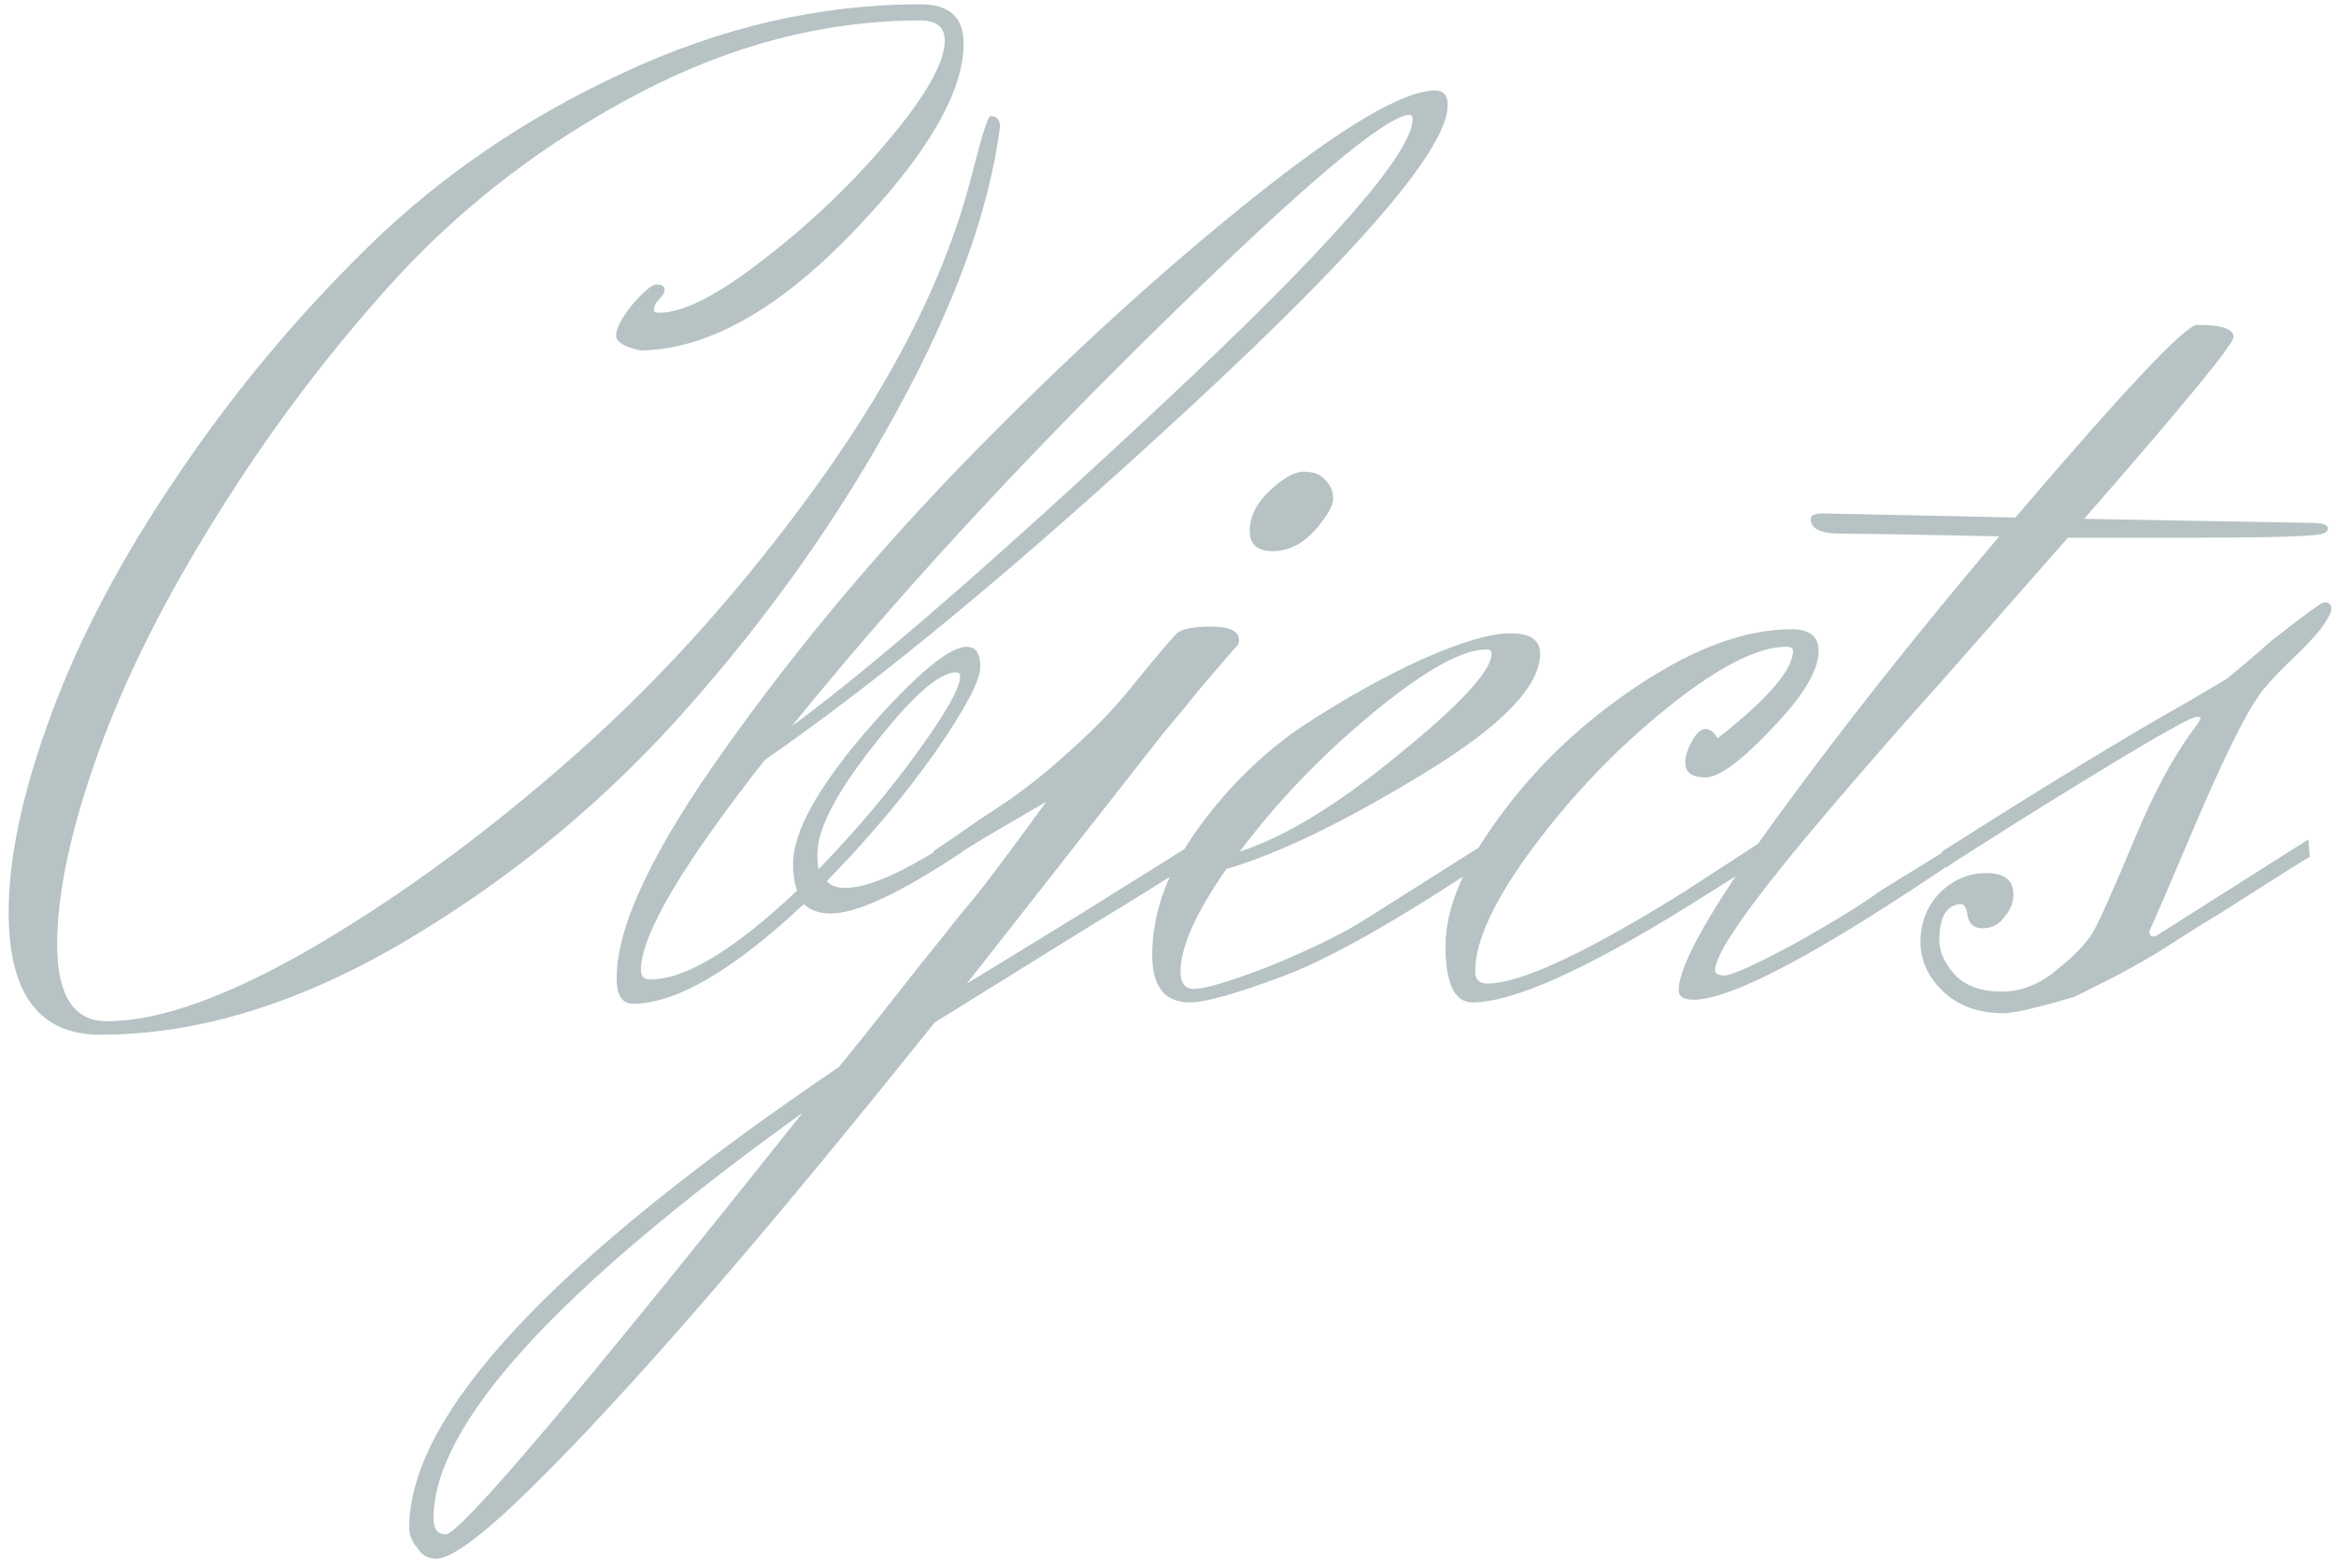 <?xml version="1.0" encoding="UTF-8"?> <svg xmlns="http://www.w3.org/2000/svg" width="222" height="149" viewBox="0 0 222 149" fill="none"> <path d="M95.032 12.056C94.008 19.992 90.765 28.952 85.304 38.936C79.928 48.835 73.357 58.179 65.592 66.968C57.912 75.757 48.995 83.181 38.84 89.24C28.685 95.299 18.915 98.328 9.528 98.328C3.725 98.328 0.824 94.445 0.824 86.68C0.824 81.389 2.189 75.075 4.92 67.736C7.651 60.397 11.661 52.845 16.952 45.08C22.243 37.229 28.301 29.976 35.128 23.32C41.955 16.664 49.976 11.203 59.192 6.936C68.493 2.584 77.923 0.408 87.48 0.408C90.211 0.408 91.576 1.645 91.576 4.12C91.576 8.813 88.035 14.829 80.952 22.168C73.869 29.507 67.171 33.219 60.856 33.304C59.32 32.963 58.552 32.493 58.552 31.896C58.552 31.213 59.064 30.232 60.088 28.952C61.197 27.672 61.965 27.032 62.392 27.032C62.904 27.032 63.16 27.203 63.16 27.544C63.16 27.8 62.989 28.099 62.648 28.44C62.307 28.781 62.136 29.123 62.136 29.464C62.136 29.635 62.307 29.72 62.648 29.72C64.952 29.72 68.28 28.013 72.632 24.6C77.069 21.187 81.037 17.389 84.536 13.208C88.035 9.027 89.784 5.912 89.784 3.864C89.784 2.584 89.016 1.944 87.48 1.944C78.435 1.944 69.517 4.248 60.728 8.856C51.939 13.464 44.301 19.267 37.816 26.264C31.416 33.261 25.699 40.813 20.664 48.92C15.629 56.941 11.832 64.536 9.272 71.704C6.712 78.872 5.432 84.888 5.432 89.752C5.432 94.616 7.011 97.048 10.168 97.048C15.203 97.048 21.816 94.659 30.008 89.88C38.285 85.016 46.563 78.915 54.84 71.576C63.203 64.152 70.925 55.491 78.008 45.592C85.091 35.693 89.827 26.221 92.216 17.176C93.24 13.08 93.88 11.032 94.136 11.032C94.733 11.032 95.032 11.373 95.032 12.056ZM77.676 81.176C77.676 81.859 77.719 82.328 77.804 82.584C81.217 79.085 84.289 75.459 87.02 71.704C89.836 67.864 91.244 65.389 91.244 64.28C91.244 64.024 91.116 63.896 90.86 63.896C89.239 63.896 86.636 66.2 83.052 70.808C79.468 75.331 77.676 78.787 77.676 81.176ZM133.996 10.904C131.777 10.904 123.841 17.603 110.188 31C96.62 44.312 84.972 56.984 75.244 69.016C83.009 63.299 94.785 53.059 110.572 38.296C126.359 23.533 134.252 14.531 134.252 11.288C134.252 11.117 134.167 10.989 133.996 10.904ZM136.428 8.6C137.196 8.6 137.58 9.069 137.58 10.008C137.58 14.019 129.516 23.491 113.388 38.424C97.26 53.357 83.692 64.621 72.684 72.216C64.833 82.2 60.908 88.856 60.908 92.184C60.908 92.781 61.207 93.08 61.804 93.08C65.132 93.08 69.783 90.264 75.756 84.632C75.5 83.949 75.372 83.096 75.372 82.072C75.372 79.085 77.676 74.904 82.284 69.528C86.977 64.152 90.177 61.464 91.884 61.464C92.737 61.464 93.164 62.104 93.164 63.384C93.164 64.664 91.713 67.395 88.812 71.576C85.911 75.672 82.497 79.725 78.572 83.736C78.913 84.163 79.511 84.376 80.364 84.376C82.583 84.376 86.081 82.797 90.86 79.64L91.5 80.92C85.612 84.845 81.431 86.808 78.956 86.808C77.847 86.808 76.993 86.509 76.396 85.912C69.655 92.227 64.236 95.384 60.14 95.384C59.116 95.384 58.604 94.573 58.604 92.952C58.604 88.003 62.06 80.707 68.972 71.064C75.884 61.336 83.777 51.949 92.652 42.904C101.612 33.773 110.359 25.795 118.892 18.968C127.511 12.056 133.356 8.6 136.428 8.6ZM120.941 52.376C119.49 52.376 118.765 51.736 118.765 50.456C118.765 49.091 119.405 47.811 120.685 46.616C121.965 45.421 123.032 44.824 123.885 44.824C124.824 44.824 125.506 45.08 125.933 45.592C126.445 46.104 126.701 46.701 126.701 47.384C126.701 48.067 126.104 49.091 124.909 50.456C123.714 51.736 122.392 52.376 120.941 52.376ZM41.197 144.28C41.197 145.304 41.581 145.816 42.349 145.816C43.714 145.816 55.021 132.461 76.269 105.752C52.888 122.563 41.197 135.405 41.197 144.28ZM89.069 82.456L88.685 80.92C89.197 80.579 90.008 80.024 91.117 79.256C92.312 78.403 93.89 77.336 95.853 76.056C97.816 74.691 99.864 73.027 101.997 71.064C104.216 69.101 106.264 66.925 108.141 64.536C110.104 62.147 111.298 60.739 111.725 60.312C112.152 59.8 113.261 59.544 115.053 59.544C116.845 59.544 117.741 59.971 117.741 60.824C117.741 61.08 117.656 61.293 117.485 61.464C117.314 61.635 116.973 62.019 116.461 62.616C116.034 63.128 115.266 64.024 114.157 65.304C113.133 66.584 111.938 68.035 110.573 69.656L91.885 93.464C93.592 92.44 97.218 90.221 102.765 86.808L114.029 79.768L114.157 81.432C110.829 83.565 107.33 85.741 103.661 87.96L88.813 97.176C72.429 117.656 59.629 132.419 50.413 141.464C45.89 145.901 42.904 148.12 41.453 148.12C40.685 148.12 40.088 147.779 39.661 147.096C39.149 146.499 38.893 145.859 38.893 145.176C38.893 134.424 52.504 119.832 79.725 101.4C81.261 99.523 82.968 97.389 84.845 95C86.637 92.696 88.13 90.819 89.325 89.368C90.52 87.832 91.586 86.509 92.525 85.4C93.464 84.291 95.768 81.219 99.437 76.184L94.829 78.872C92.781 80.067 90.861 81.261 89.069 82.456ZM141.756 62.104C141.756 61.848 141.585 61.72 141.244 61.72C138.94 61.72 135.356 63.725 130.492 67.736C125.628 71.747 121.404 76.141 117.82 80.92C122.087 79.555 127.121 76.483 132.924 71.704C138.812 66.925 141.756 63.725 141.756 62.104ZM112.188 92.312C112.188 93.421 112.615 93.976 113.468 93.976C114.492 93.976 116.796 93.293 120.38 91.928C123.964 90.477 126.908 89.069 129.212 87.704L141.756 79.768L141.884 81.432C132.924 87.405 126.225 91.203 121.788 92.824C117.436 94.445 114.535 95.256 113.084 95.256C110.695 95.256 109.5 93.763 109.5 90.776C109.5 86.765 110.951 82.755 113.852 78.744C116.753 74.733 120.124 71.448 123.964 68.888C127.889 66.328 131.644 64.237 135.228 62.616C138.897 60.995 141.671 60.184 143.548 60.184C145.425 60.184 146.364 60.824 146.364 62.104C146.364 65.261 142.609 69.101 135.1 73.624C127.676 78.147 121.489 81.133 116.54 82.584C113.639 86.765 112.188 90.008 112.188 92.312ZM160.159 72.472C160.159 71.875 160.372 71.192 160.799 70.424C161.226 69.656 161.652 69.272 162.079 69.272C162.506 69.272 162.89 69.571 163.231 70.168C168.01 66.413 170.399 63.64 170.399 61.848C170.399 61.592 170.186 61.464 169.759 61.464C167.028 61.464 163.274 63.384 158.495 67.224C153.716 71.064 149.45 75.501 145.695 80.536C142.026 85.485 140.191 89.411 140.191 92.312C140.191 93.08 140.575 93.464 141.343 93.464C144.5 93.464 150.73 90.563 160.031 84.76L167.711 79.768L167.839 81.432C165.706 82.797 163.274 84.333 160.543 86.04C150.644 92.184 143.775 95.256 139.935 95.256C138.228 95.256 137.375 93.464 137.375 89.88C137.375 86.296 139.124 82.157 142.623 77.464C146.122 72.685 150.516 68.547 155.807 65.048C161.098 61.549 165.919 59.8 170.271 59.8C171.978 59.8 172.831 60.483 172.831 61.848C172.831 63.725 171.338 66.2 168.351 69.272C165.45 72.344 163.359 73.88 162.079 73.88C160.799 73.88 160.159 73.411 160.159 72.472ZM186.543 81.304C173.146 90.435 164.612 95 160.943 95C160.004 95 159.535 94.701 159.535 94.104C159.535 91.715 162.607 86.296 168.751 77.848C174.895 69.4 181.978 60.44 189.999 50.968C181.807 50.797 176.772 50.712 174.895 50.712C173.018 50.712 172.079 50.243 172.079 49.304C172.079 48.963 172.463 48.792 173.231 48.792L191.535 49.176C201.946 36.973 207.706 30.872 208.815 30.872C211.119 30.872 212.271 31.256 212.271 32.024C212.271 32.707 207.535 38.467 198.063 49.304L219.567 49.688C220.676 49.688 221.231 49.859 221.231 50.2C221.231 50.456 221.06 50.627 220.719 50.712C220.207 50.968 215.983 51.096 208.047 51.096H196.527C190.98 57.411 186.927 62.019 184.367 64.92C181.807 67.736 178.479 71.533 174.383 76.312C166.788 85.187 162.991 90.477 162.991 92.184C162.991 92.525 163.29 92.696 163.887 92.696C164.57 92.696 166.746 91.715 170.415 89.752C174.084 87.704 176.858 85.997 178.735 84.632L186.415 79.896L186.543 81.304ZM186.48 81.432C186.053 81.688 185.541 82.029 184.944 82.456L184.56 80.92C194.203 74.776 202.053 69.997 208.112 66.584L211.568 64.536C212.848 63.512 214.256 62.317 215.792 60.952C219.035 58.392 220.741 57.155 220.912 57.24C221.339 57.24 221.552 57.453 221.552 57.88C221.552 58.221 221.211 58.861 220.528 59.8C219.845 60.653 218.864 61.677 217.584 62.872C216.389 64.067 215.664 64.835 215.408 65.176C214.128 66.456 211.995 70.552 209.008 77.464C206.107 84.291 204.528 87.96 204.272 88.472C204.272 88.813 204.357 88.984 204.528 88.984C204.784 88.984 204.955 88.941 205.04 88.856L219.376 79.768L219.504 81.432C218.48 82.029 216.773 83.096 214.384 84.632C211.995 86.168 210.288 87.235 209.264 87.832C208.325 88.429 206.917 89.325 205.04 90.52C203.163 91.629 201.712 92.44 200.688 92.952C199.664 93.464 198.469 94.061 197.104 94.744C193.605 95.768 191.387 96.28 190.448 96.28C190.363 96.28 190.32 96.28 190.32 96.28C188.016 96.28 186.139 95.597 184.688 94.232C183.237 92.867 182.512 91.288 182.512 89.496C182.512 87.704 183.109 86.168 184.304 84.888C185.584 83.608 187.077 82.968 188.784 82.968C190.491 82.968 191.344 83.651 191.344 85.016C191.344 85.784 191.045 86.509 190.448 87.192C189.936 87.875 189.253 88.216 188.4 88.216C187.632 88.216 187.163 87.832 186.992 87.064C186.907 86.296 186.693 85.912 186.352 85.912C185.755 85.912 185.243 86.211 184.816 86.808C184.475 87.405 184.304 88.259 184.304 89.368C184.304 90.477 184.816 91.587 185.84 92.696C186.864 93.72 188.315 94.232 190.192 94.232C192.069 94.232 193.819 93.549 195.44 92.184C197.147 90.819 198.299 89.624 198.896 88.6C199.493 87.576 200.773 84.717 202.736 80.024C204.699 75.245 206.747 71.491 208.88 68.76L209.136 68.248C209.136 68.163 209.008 68.12 208.752 68.12C208.069 68.12 202.395 71.448 191.728 78.104L186.48 81.432Z" fill="#B6C2C3"></path> </svg> 